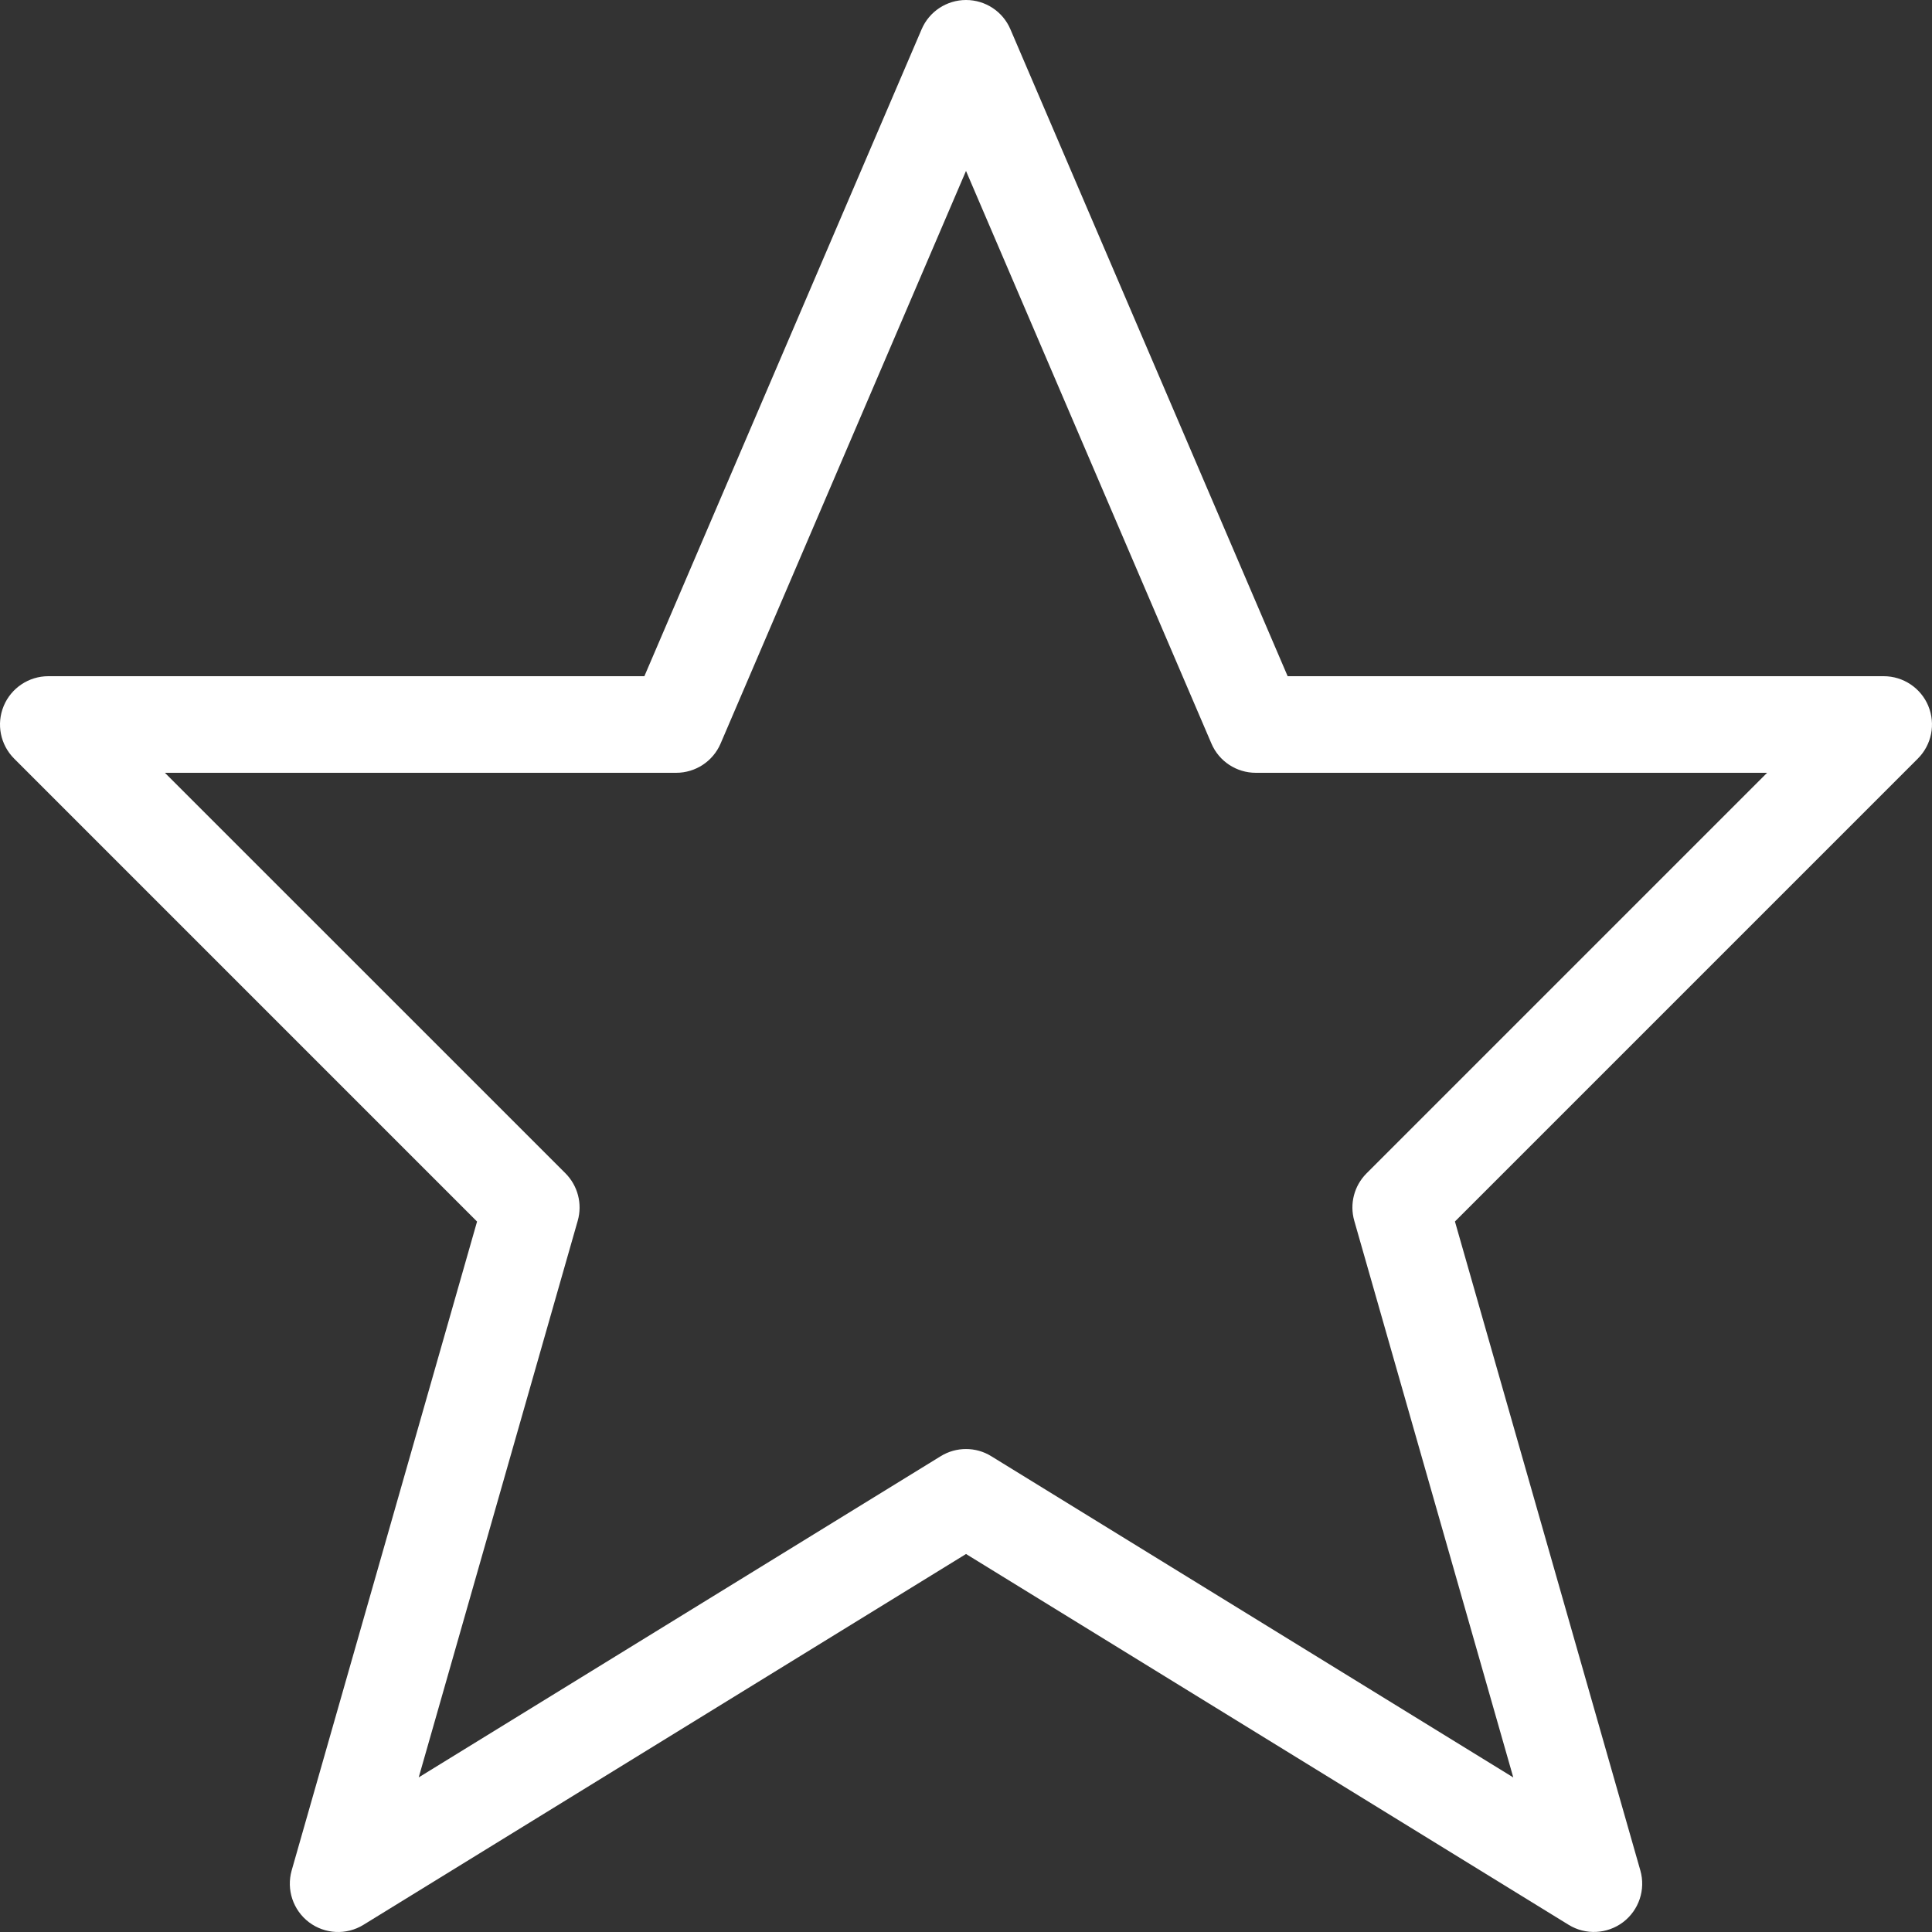 <?xml version="1.0" encoding="UTF-8"?>
<svg xmlns="http://www.w3.org/2000/svg" xmlns:xlink="http://www.w3.org/1999/xlink" width="66px" height="66px" viewBox="0 0 66 66" version="1.1">
  <rect x="0" y="0" width="66" height="66" fill="#333333" stroke="none"/>
  <title>Ratings</title>
  <g id="Final" stroke="none" stroke-width="1" fill="none" fill-rule="evenodd">
    <g id="final" transform="translate(-1454, -1670)" fill="#FFFFFF" fill-rule="nonzero">
      <g id="Ratings" transform="translate(1454, 1670)">
        <path d="M65.875,24.118 C65.62,23.503 65.017,23.1 64.351,23.1 L43.988,23.1 L34.517,1 C34.258,0.392 33.661,0 33.001,0 C32.341,0 31.743,0.393 31.484,1 L22.013,23.1 L1.65,23.1 C0.984,23.1 0.381,23.503 0.126,24.118 C-0.13,24.735 0.012,25.444 0.484,25.916 L16.297,41.73 L9.964,63.896 C9.778,64.551 10.011,65.252 10.553,65.665 C11.096,66.076 11.835,66.112 12.414,65.756 L33.001,53.087 L53.586,65.754 C54.165,66.111 54.904,66.074 55.447,65.664 C55.99,65.251 56.224,64.55 56.036,63.895 L49.703,41.728 L65.516,25.915 C65.988,25.444 66.13,24.735 65.874,24.118 L65.875,24.118 Z M46.683,40.084 C46.259,40.508 46.099,41.127 46.264,41.704 L51.696,60.72 L33.864,49.747 C33.599,49.582 33.301,49.501 33,49.501 C32.7,49.501 32.401,49.582 32.136,49.746 L14.304,60.718 L19.736,41.703 C19.901,41.125 19.739,40.507 19.317,40.082 L5.633,26.4 L23.1,26.4 C23.76,26.4 24.357,26.007 24.617,25.4 L33,5.839 L41.384,25.4 C41.643,26.008 42.24,26.4 42.9,26.4 L60.367,26.4 L46.683,40.084 Z" id="Shape"></path>
      </g>
    </g>
  </g>
</svg>
